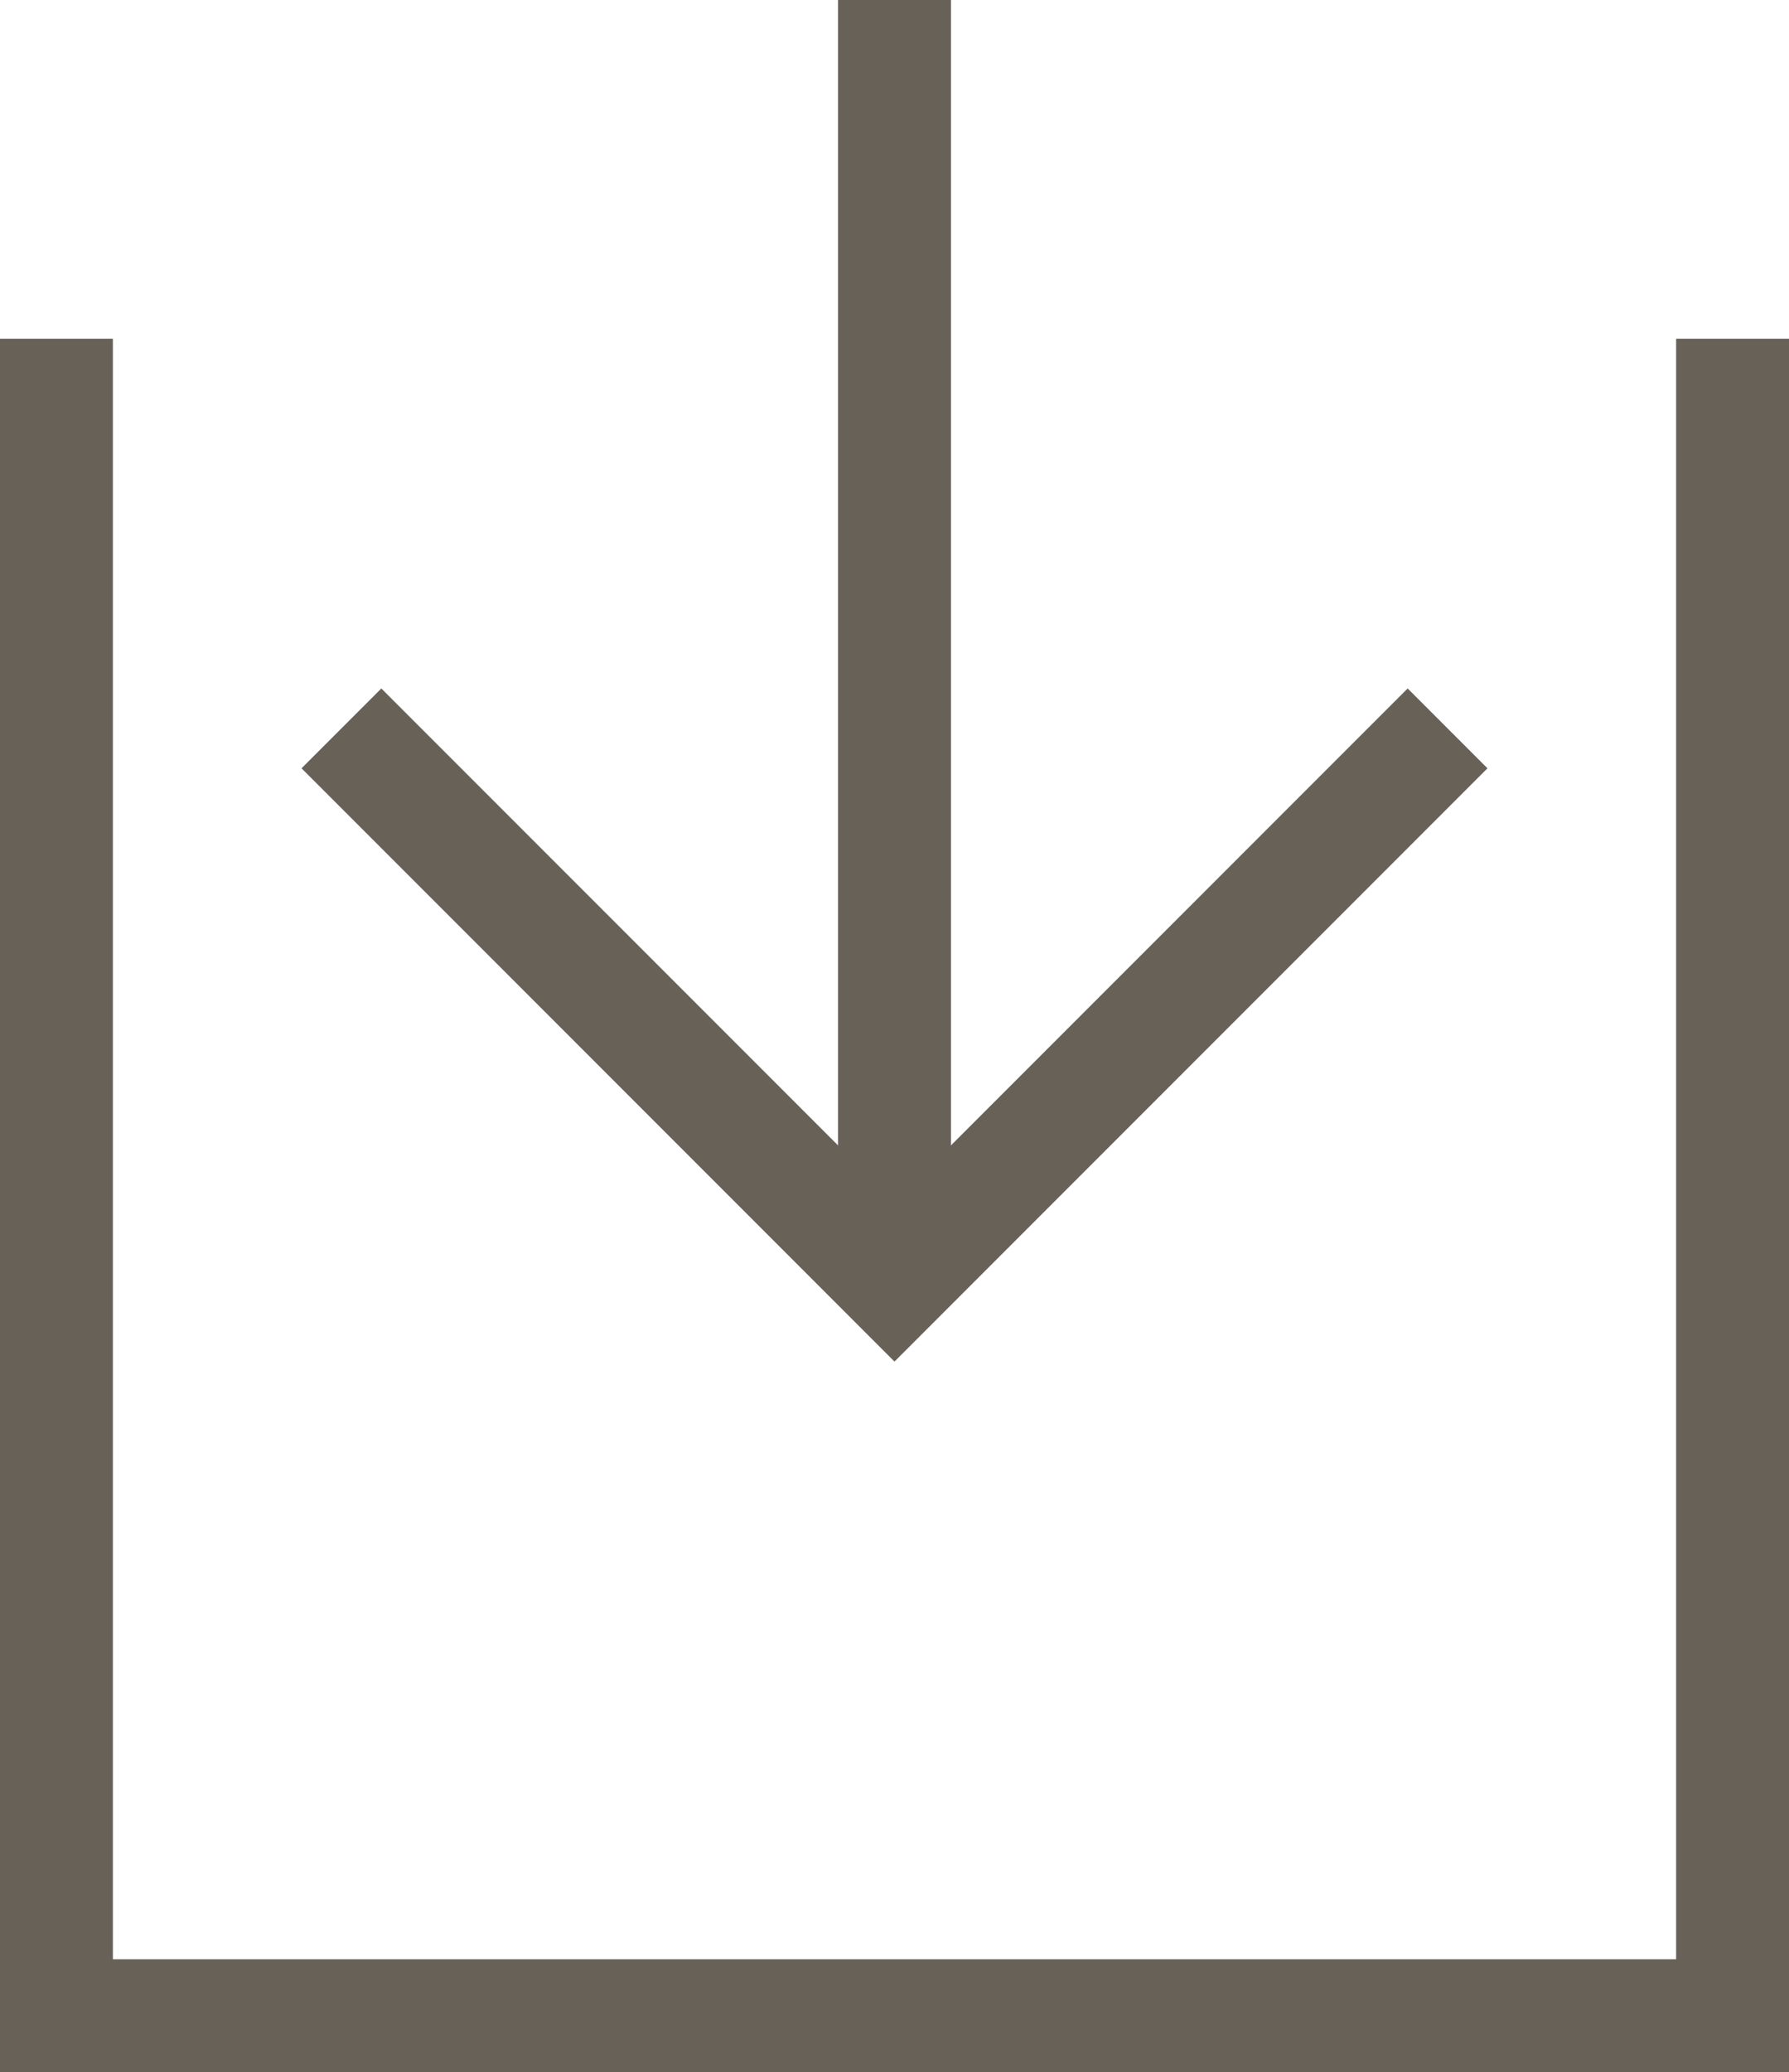 <svg xmlns="http://www.w3.org/2000/svg" viewBox="0 0 6.34 7.34"><defs><style>.cls-1{fill:none;stroke:#676158;stroke-miterlimit:10;stroke-width:0.4px;}</style></defs><title>Asset 6</title><g id="Layer_2" data-name="Layer 2"><g id="Layer_1-2" data-name="Layer 1"><polyline class="cls-1" points="6.14 1.2 6.14 7.14 0.2 7.14 0.2 1.2"/><polyline class="cls-1" points="5.13 2.58 3.17 4.54 1.21 2.58"/><line class="cls-1" x1="3.17" y1="4.36" x2="3.17"/></g></g></svg>